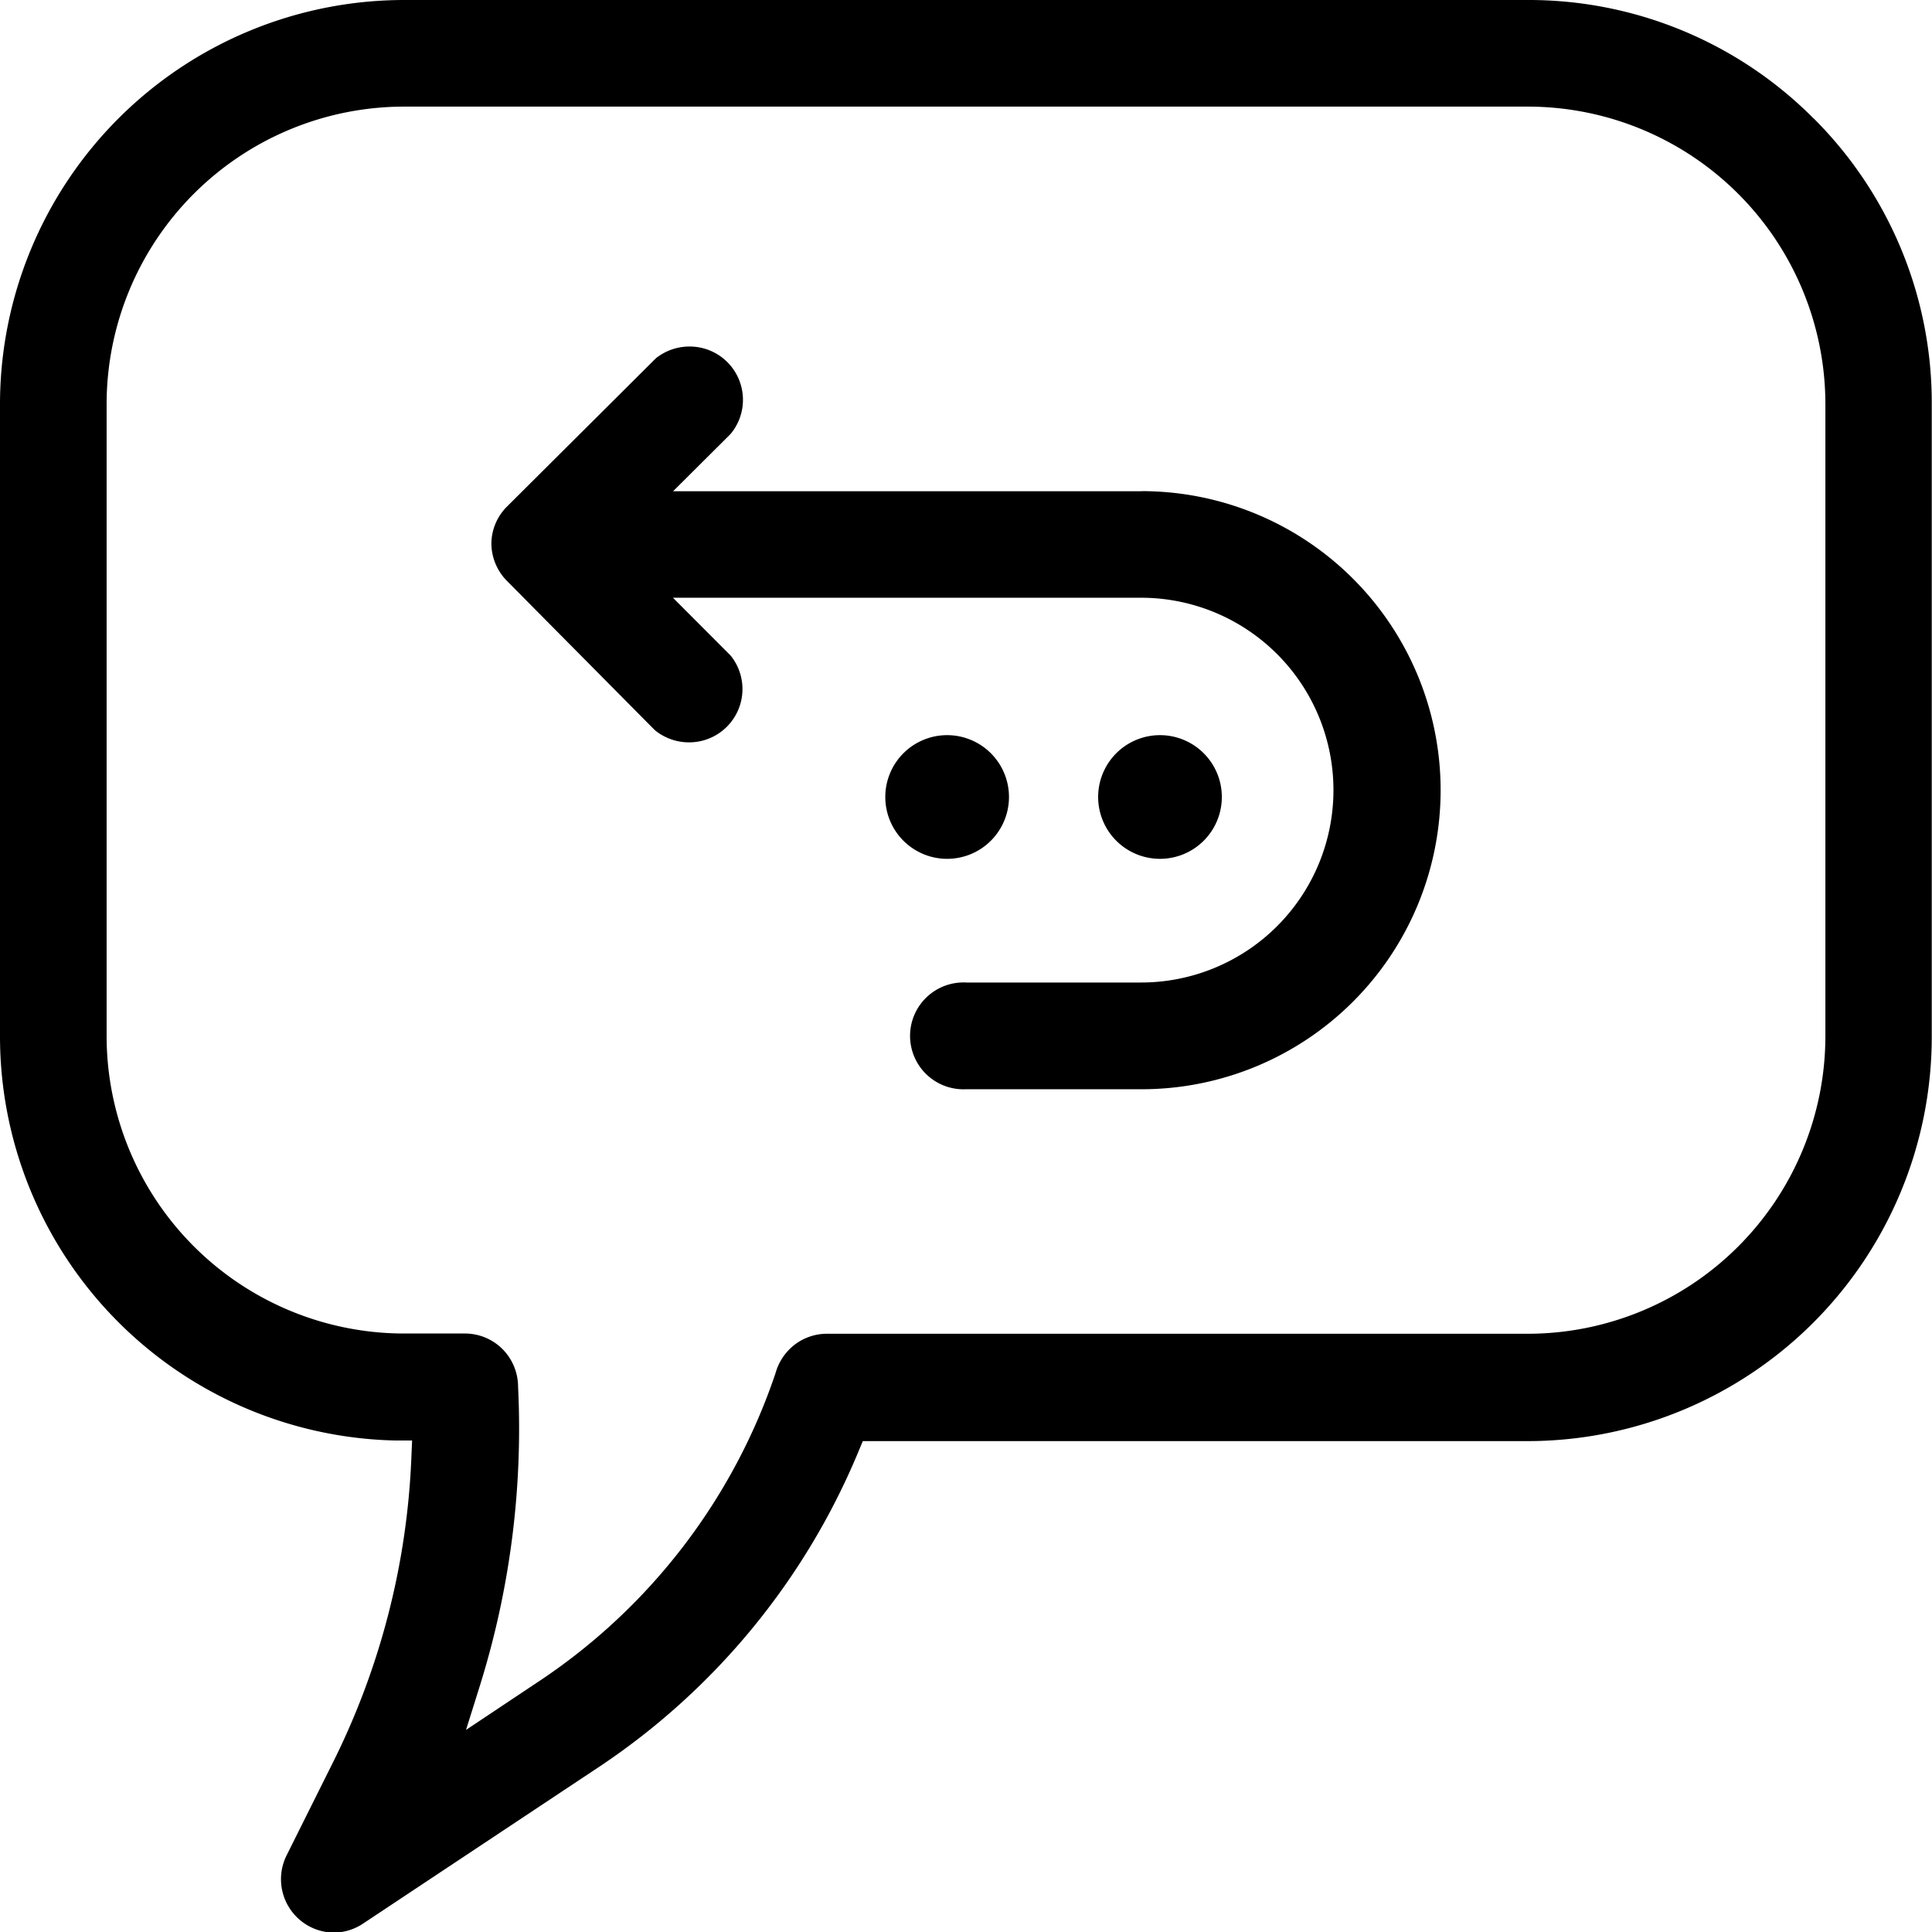 <svg xmlns="http://www.w3.org/2000/svg" width="15.621" height="15.621" viewBox="0 0 15.621 15.621">
  <g id="Group_4273" data-name="Group 4273" transform="translate(-0.264 -0.264)">
    <g id="Group_4274" data-name="Group 4274" transform="translate(0.264 0.264)">
      <path id="Path_12879" data-name="Path 12879" d="M14.663.957A3.247,3.247,0,0,0,12.351,0H3.269A3.27,3.27,0,0,0,0,3.269V8.378a3.269,3.269,0,0,0,3.193,3.269l.139,0-.006.139a6.061,6.061,0,0,1-.633,2.462L2.318,15a.432.432,0,0,0,.383.626h0a.431.431,0,0,0,.236-.074l1.914-1.271a5.676,5.676,0,0,0,2.09-2.545l.035-.084h5.374a3.27,3.27,0,0,0,3.269-3.269V3.269A3.247,3.247,0,0,0,14.664.957m-2.312,9.827H6.678a.43.43,0,0,0-.255.09.441.441,0,0,0-.153.23,4.85,4.85,0,0,1-1.893,2.477l-.609.406.115-.367a6.969,6.969,0,0,0,.306-2.406.435.435,0,0,0-.126-.306.429.429,0,0,0-.306-.126H3.269A2.407,2.407,0,0,1,.862,8.375V3.269A2.407,2.407,0,0,1,3.269.862h9.083a2.407,2.407,0,0,1,2.407,2.406V8.377a2.408,2.408,0,0,1-2.407,2.407" transform="translate(0 0)"/>
      <path id="Path_12880" data-name="Path 12880" d="M15.64,8.493H11.853l.459-.457.01-.011a.431.431,0,0,0-.214-.685.437.437,0,0,0-.393.077l-1.205,1.2a.428.428,0,0,0-.126.3.435.435,0,0,0,.125.3L11.7,10.419l.011.01a.437.437,0,0,0,.393.077.431.431,0,0,0,.214-.685l-.466-.467h3.785a1.555,1.555,0,0,1,0,3.111H14.222a.432.432,0,1,0,0,.863h1.419a2.418,2.418,0,0,0,0-4.836" transform="translate(-6.411 -4.521)"/>
      <path id="Path_12881" data-name="Path 12881" d="M19.706,16.033a.5.5,0,1,1-.5-.5.5.5,0,0,1,.5.5" transform="translate(-11.548 -9.589)"/>
      <path id="Path_12882" data-name="Path 12882" d="M24.2,16.033a.5.5,0,1,1-.5-.5.5.5,0,0,1,.5.5" transform="translate(-14.321 -9.589)"/>
    </g>
  </g>
</svg>
